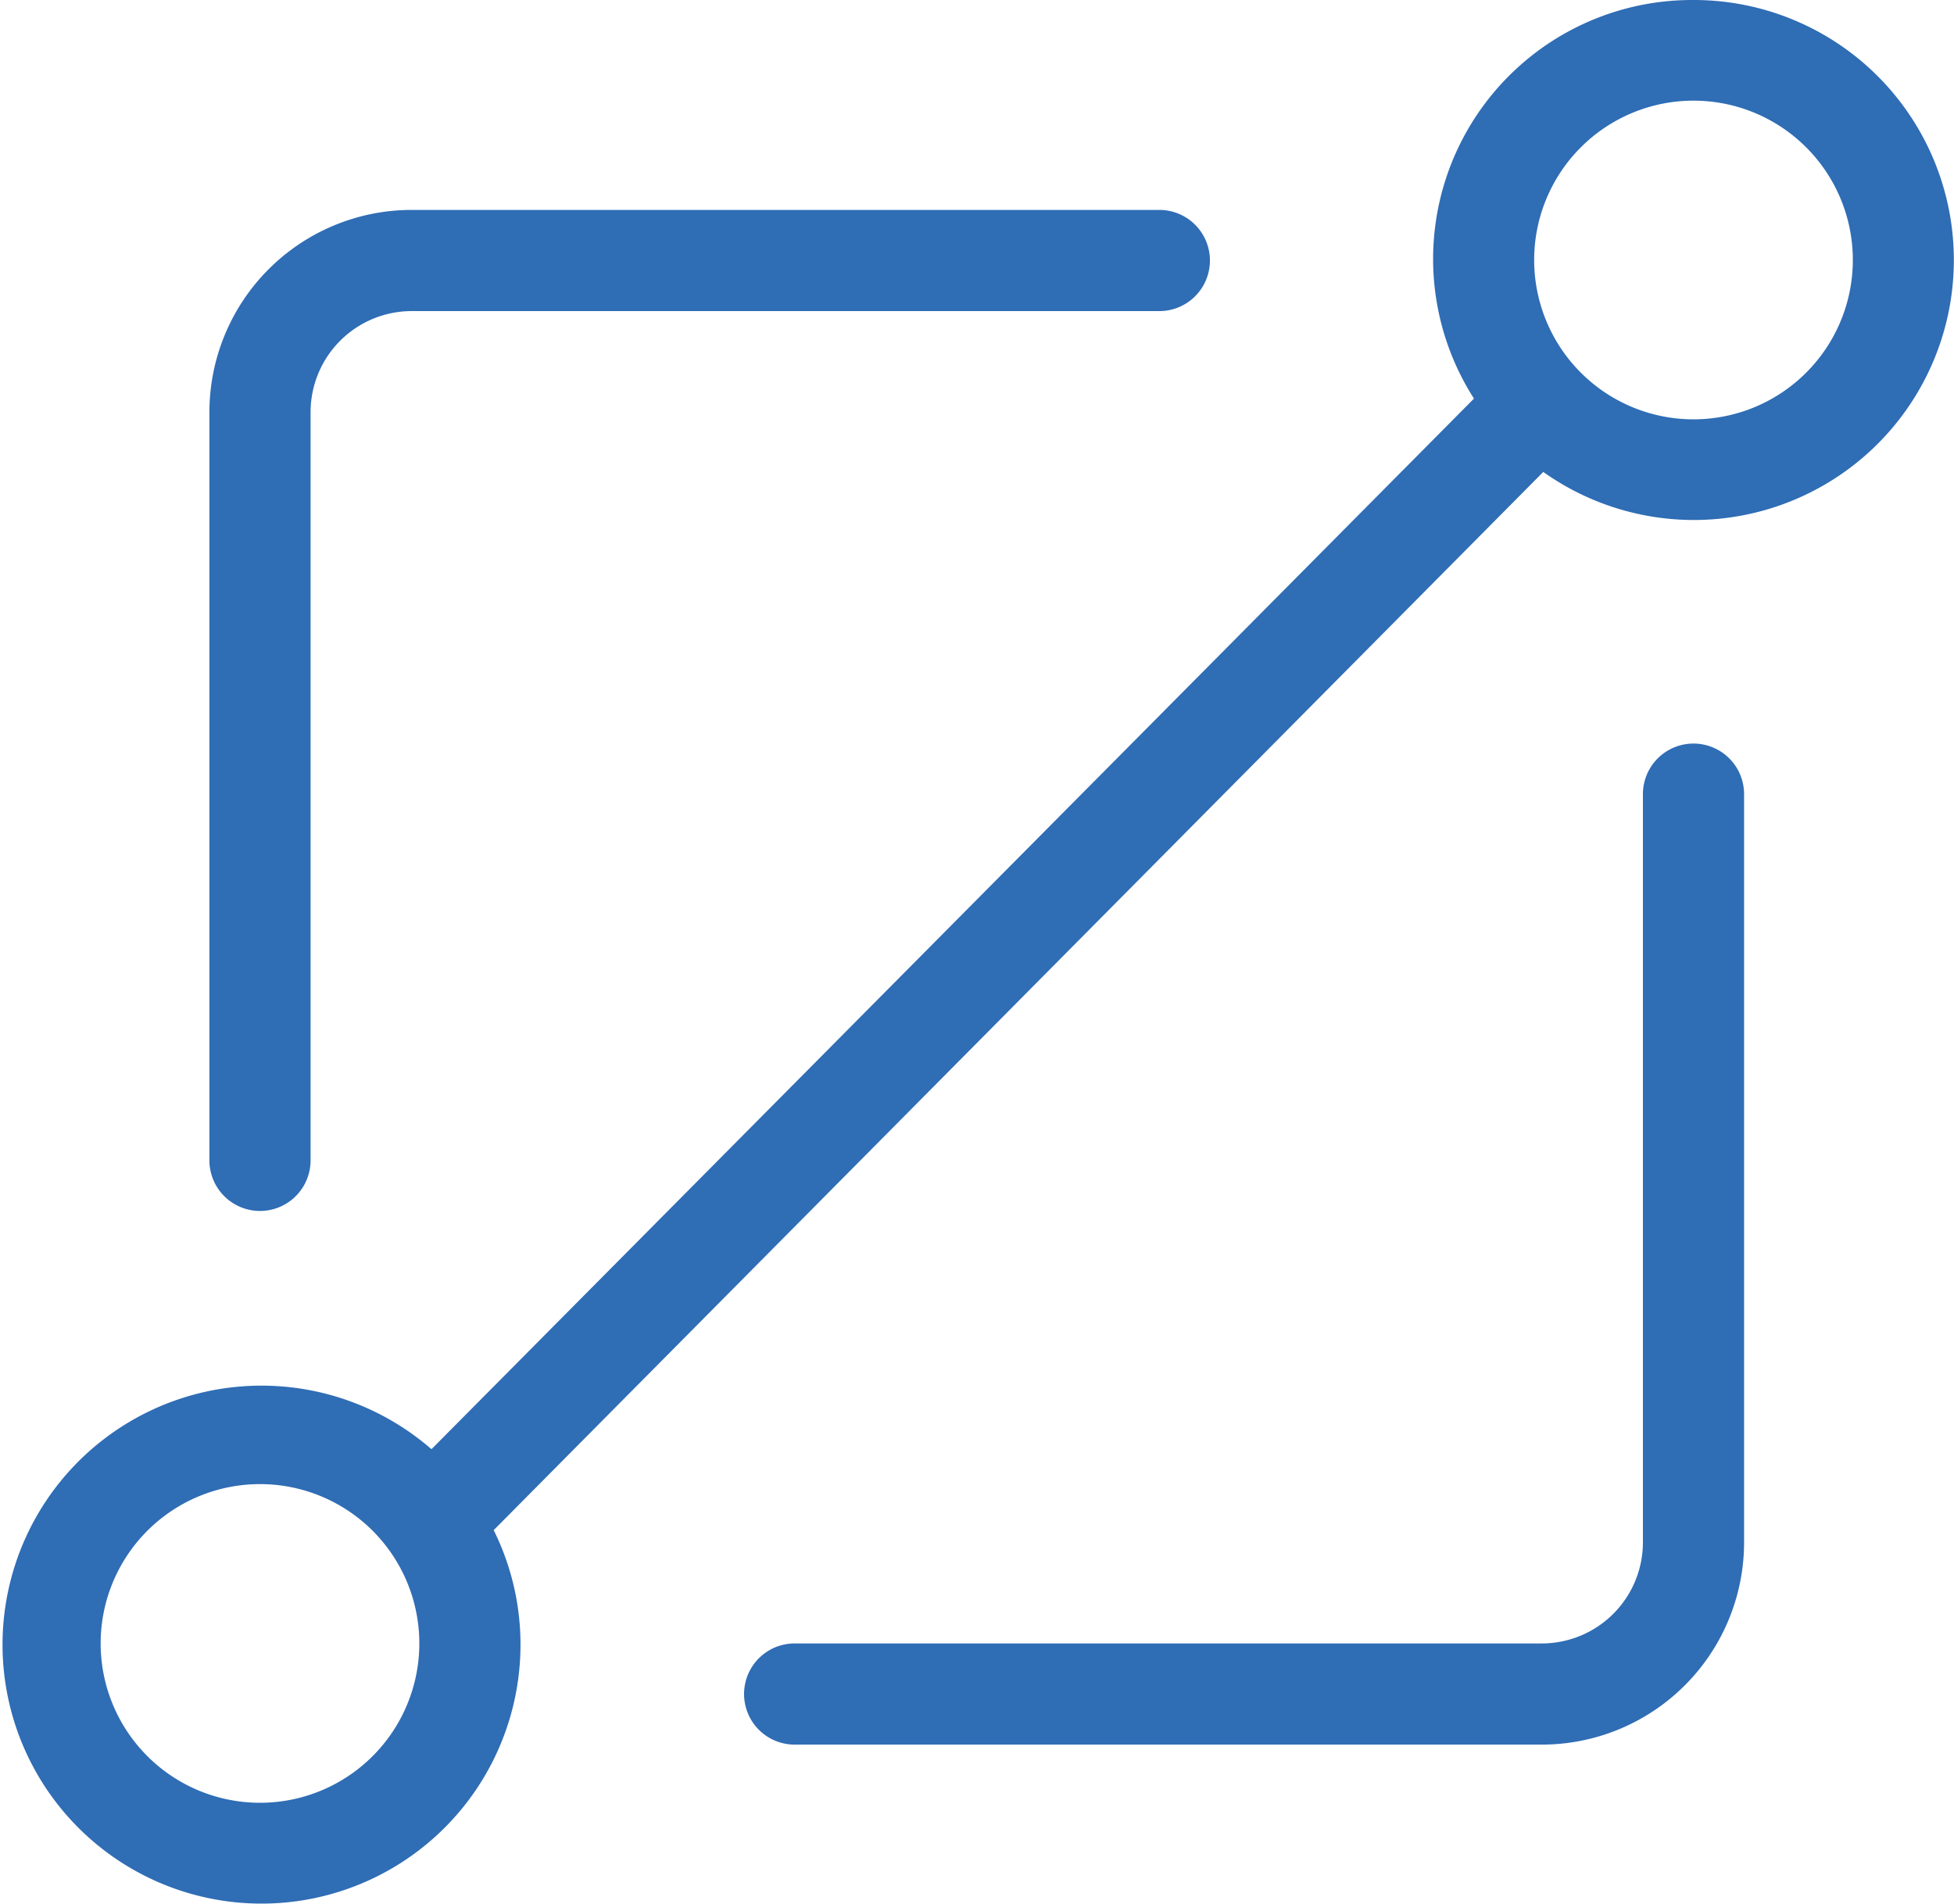 <svg xmlns="http://www.w3.org/2000/svg" viewBox="0 0 38.63 37.64"><title>solutions-scalability</title><g id="Layer_2" data-name="Layer 2"><g id="Layer_1-2" data-name="Layer 1"><path d="M5.14,23.94a1,1,0,0,1-1-1V8.15a4,4,0,0,1,4-4H22.92a1,1,0,0,1,0,2H8.14a2,2,0,0,0-2,2V22.94A1,1,0,0,1,5.14,23.94Z" fill="#2f6db5"/><path d="M30.48,34.49H15.71a1,1,0,1,1,0-2H30.48a2,2,0,0,0,2-2V15.7a1,1,0,1,1,2,0V30.49A4,4,0,0,1,30.48,34.49Z" fill="#2f6db5"/><path d="M33.48,0a5.12,5.12,0,0,0-4.34,7.88L8.53,28.65a5.12,5.12,0,1,0,1.76,3.84,5.08,5.08,0,0,0-.53-2.24L30.51,9.33a5.14,5.14,0,1,0,3-9.33ZM5.14,35.64a3.15,3.15,0,1,1,3.15-3.15A3.15,3.15,0,0,1,5.14,35.64ZM33.48,8.29a3.15,3.15,0,1,1,3.15-3.15A3.15,3.15,0,0,1,33.48,8.29Z" fill="#2f6db5"/></g></g></svg>